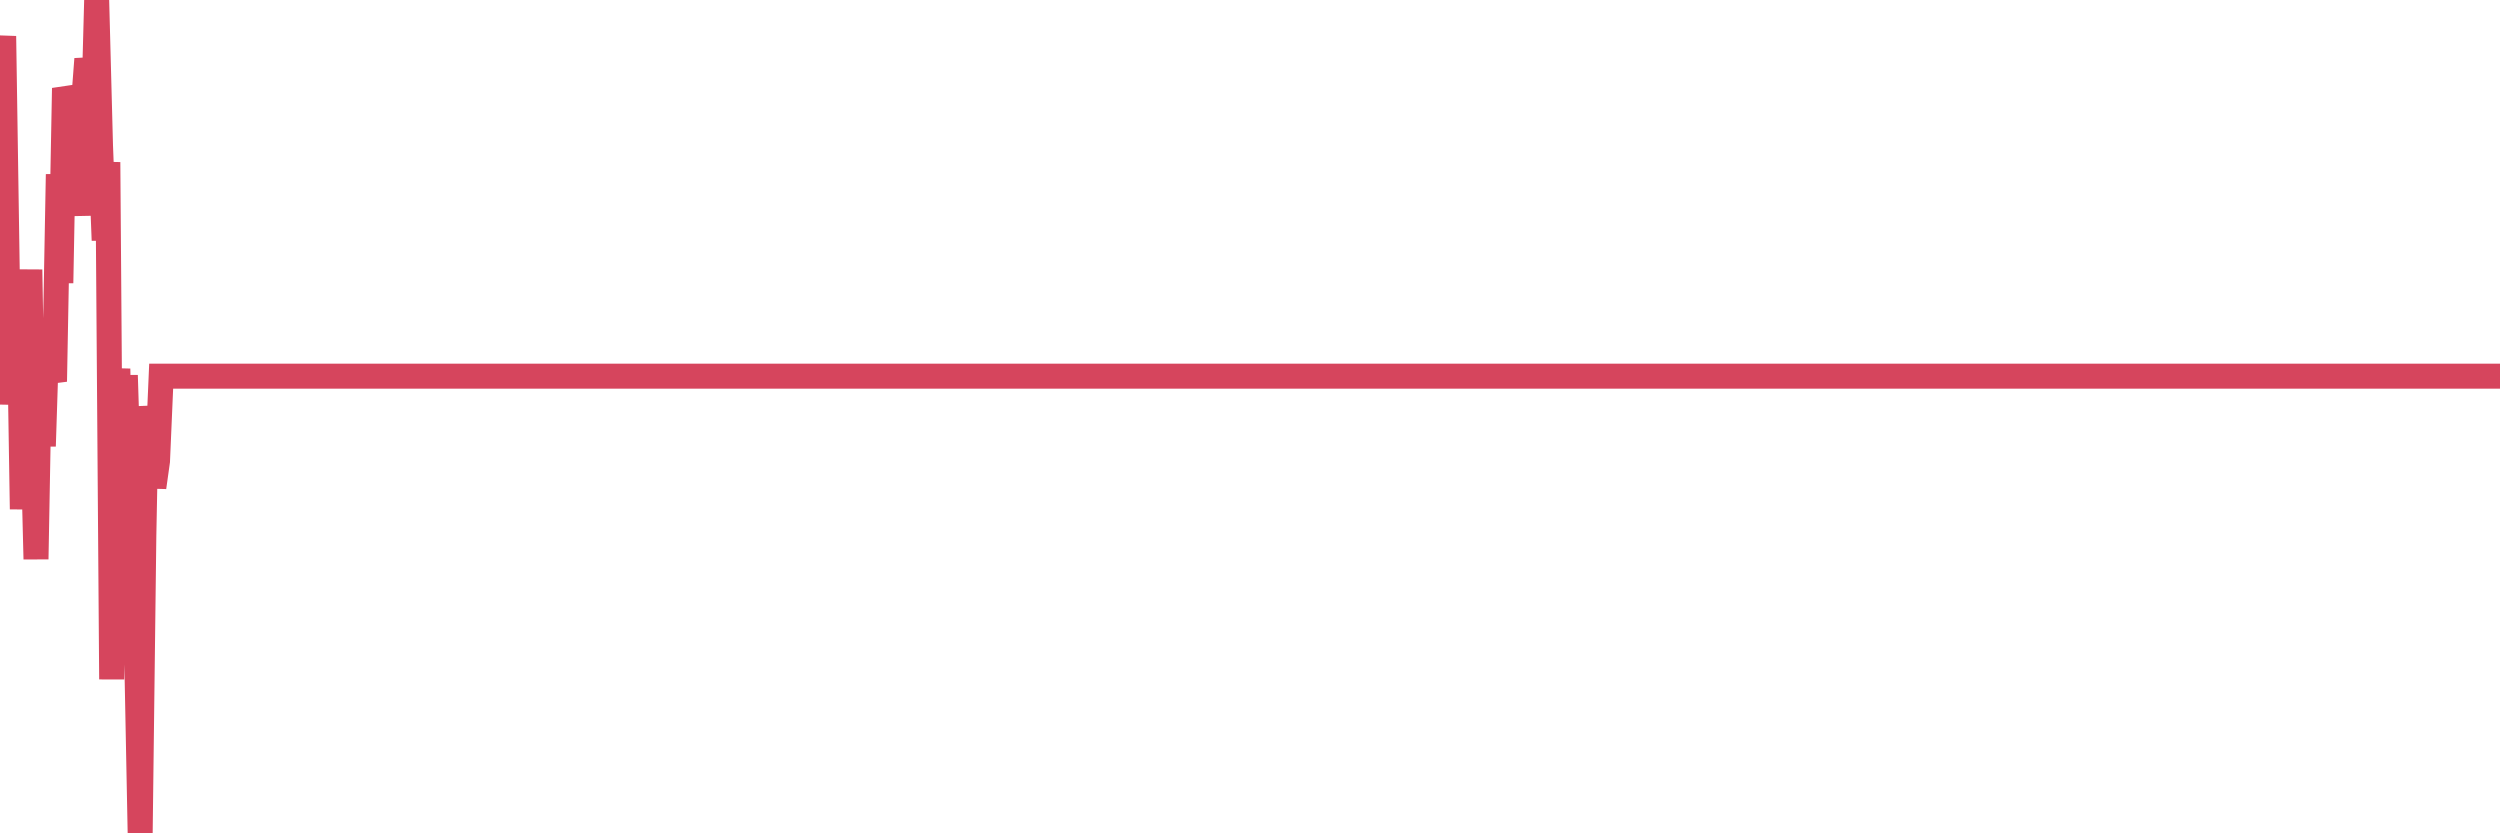 <?xml version="1.0"?><svg width="150px" height="50px" xmlns="http://www.w3.org/2000/svg" xmlns:xlink="http://www.w3.org/1999/xlink"> <polyline fill="none" stroke="#d6455d" stroke-width="1.5px" stroke-linecap="round" stroke-miterlimit="5" points="0.00,4.71 0.22,2.17 0.45,17.30 0.67,24.25 0.89,21.13 1.12,16.71 1.34,30.55 1.56,24.14 1.79,16.18 1.93,24.37 2.16,33.55 2.38,21.41 2.60,26.77 2.83,19.58 3.05,22.10 3.27,22.89 3.50,10.46 3.65,16.98 3.87,5.29 4.09,5.97 4.32,10.38 4.54,9.96 4.76,12.92 4.99,6.43 5.21,3.54 5.36,4.36 5.58,8.18 5.80,0.00 6.03,8.74 6.25,14.42 6.47,9.73 6.70,40.76 6.92,24.23 7.07,22.13 7.29,32.04 7.52,22.52 7.74,29.56 7.96,29.36 8.19,38.71 8.41,50.00 8.63,32.16 8.78,24.39 9.01,26.75 9.23,29.24 9.45,27.67 9.67,22.57 9.90,22.57 10.12,22.57 10.34,22.57 10.49,22.57 10.72,22.57 10.94,22.57 11.16,22.57 11.39,22.57 11.61,22.57 11.83,22.57 12.06,22.57 12.21,22.57 12.43,22.57 12.65,22.57 12.87,22.57 13.10,22.57 13.32,22.57 13.54,22.57 13.77,22.57 13.92,22.57 14.14,22.57 14.36,22.57 14.59,22.57 14.81,22.57 15.03,22.57 15.26,22.57 15.48,22.57 15.63,22.57 15.85,22.57 16.08,22.57 16.30,22.57 16.52,22.57 16.74,22.57 16.97,22.57 17.19,22.57 17.41,22.57 17.56,22.57 17.79,22.57 18.01,22.57 18.23,22.57 18.46,22.57 18.68,22.57 18.90,22.57 19.13,22.57 19.28,22.57 19.50,22.57 19.72,22.57 19.95,22.57 20.17,22.57 20.39,22.57 20.61,22.57 20.84,22.57 20.99,22.57 21.21,22.57 21.43,22.57 21.66,22.57 21.88,22.57 22.10,22.57 22.33,22.57 22.55,22.57 22.70,22.57 22.92,22.57 23.15,22.57 23.37,22.57 23.59,22.57 23.81,22.57 24.04,22.57 24.26,22.57 24.41,22.57 24.63,22.57 24.86,22.57 25.08,22.57 25.30,22.57 25.53,22.57 25.75,22.57 25.97,22.57 26.12,22.57 26.35,22.57 26.57,22.57 26.79,22.57 27.02,22.57 27.24,22.57 27.46,22.57 27.68,22.57 27.83,22.57 28.06,22.57 28.28,22.57 28.50,22.57 28.73,22.57 28.95,22.57 29.17,22.57 29.40,22.57 29.55,22.57 29.77,22.57 29.99,22.57 30.22,22.57 30.44,22.57 30.66,22.57 30.89,22.57 31.11,22.57 31.26,22.57 31.48,22.57 31.70,22.57 31.93,22.57 32.15,22.57 32.37,22.57 32.60,22.57 32.82,22.57 33.04,22.57 33.19,22.57 33.42,22.57 33.64,22.57 33.86,22.57 34.09,22.57 34.31,22.57 34.53,22.57 34.76,22.57 34.90,22.57 35.13,22.57 35.35,22.57 35.57,22.57 35.80,22.57 36.02,22.57 36.24,22.57 36.47,22.57 36.62,22.57 36.84,22.57 37.06,22.57 37.29,22.57 37.51,22.57 37.73,22.57 37.96,22.57 38.18,22.57 38.33,22.57 38.55,22.57 38.77,22.57 39.00,22.57 39.22,22.57 39.44,22.57 39.67,22.57 39.89,22.57 40.04,22.57 40.26,22.57 40.49,22.57 40.71,22.57 40.93,22.57 41.16,22.57 41.38,22.57 41.60,22.57 41.75,22.57 41.97,22.57 42.20,22.57 42.42,22.57 42.64,22.57 42.87,22.57 43.09,22.57 43.31,22.57 43.46,22.57 43.69,22.57 43.91,22.57 44.13,22.57 44.36,22.57 44.58,22.57 44.80,22.57 45.03,22.57 45.17,22.57 45.40,22.57 45.62,22.57 45.84,22.57 46.07,22.57 46.29,22.57 46.51,22.57 46.74,22.57 46.89,22.57 47.11,22.57 47.33,22.57 47.56,22.57 47.78,22.57 48.00,22.57 48.23,22.57 48.45,22.57 48.67,22.57 48.82,22.57 49.04,22.57 49.27,22.57 49.49,22.57 49.71,22.57 49.94,22.57 50.16,22.57 50.38,22.57 50.53,22.57 50.76,22.57 50.98,22.57 51.20,22.57 51.43,22.57 51.65,22.57 51.87,22.57 52.10,22.57 52.24,22.57 52.47,22.57 52.69,22.57 52.91,22.57 53.14,22.57 53.36,22.57 53.58,22.57 53.81,22.57 53.96,22.57 54.18,22.57 54.40,22.57 54.63,22.57 54.85,22.57 55.07,22.57 55.30,22.57 55.52,22.57 55.67,22.57 55.89,22.57 56.11,22.57 56.34,22.57 56.56,22.57 56.78,22.57 57.01,22.57 57.23,22.57 57.38,22.57 57.60,22.57 57.83,22.57 58.05,22.57 58.27,22.57 58.50,22.57 58.72,22.57 58.94,22.57 59.09,22.57 59.31,22.57 59.54,22.57 59.76,22.57 59.98,22.57 60.21,22.57 60.43,22.57 60.65,22.57 60.80,22.57 61.03,22.57 61.25,22.57 61.47,22.57 61.70,22.57 61.92,22.57 62.14,22.57 62.37,22.57 62.51,22.57 62.74,22.57 62.96,22.57 63.18,22.57 63.41,22.57 63.63,22.57 63.85,22.57 64.08,22.57 64.23,22.57 64.45,22.57 64.67,22.57 64.90,22.57 65.12,22.57 65.34,22.57 65.57,22.57 65.79,22.57 66.01,22.57 66.16,22.57 66.38,22.57 66.61,22.57 66.83,22.57 67.05,22.57 67.28,22.57 67.50,22.57 67.72,22.57 67.87,22.57 68.10,22.57 68.32,22.57 68.54,22.57 68.77,22.57 68.99,22.57 69.21,22.57 69.44,22.57 69.58,22.57 69.81,22.57 70.03,22.57 70.25,22.57 70.48,22.57 70.70,22.57 70.92,22.57 71.15,22.57 71.30,22.57 71.52,22.57 71.74,22.57 71.97,22.57 72.19,22.57 72.41,22.57 72.64,22.57 72.86,22.57 73.01,22.57 73.23,22.57 73.45,22.57 73.68,22.57 73.90,22.57 74.12,22.57 74.35,22.57 74.57,22.57 74.72,22.57 74.94,22.57 75.17,22.57 75.39,22.57 75.61,22.57 75.84,22.57 76.06,22.57 76.28,22.57 76.43,22.57 76.65,22.57 76.88,22.57 77.10,22.57 77.32,22.57 77.55,22.57 77.77,22.57 77.99,22.57 78.14,22.57 78.37,22.57 78.59,22.57 78.81,22.57 79.04,22.57 79.26,22.57 79.48,22.57 79.71,22.57 79.85,22.57 80.08,22.57 80.30,22.57 80.52,22.57 80.75,22.57 80.97,22.57 81.19,22.57 81.42,22.57 81.64,22.57 81.79,22.57 82.01,22.57 82.24,22.57 82.46,22.57 82.68,22.57 82.91,22.57 83.13,22.57 83.35,22.57 83.50,22.57 83.72,22.57 83.95,22.57 84.17,22.57 84.39,22.57 84.62,22.57 84.84,22.57 85.06,22.57 85.21,22.57 85.44,22.57 85.66,22.57 85.88,22.57 86.11,22.57 86.33,22.57 86.55,22.57 86.78,22.57 86.92,22.57 87.15,22.57 87.37,22.57 87.59,22.57 87.82,22.57 88.04,22.57 88.26,22.57 88.49,22.57 88.64,22.57 88.86,22.57 89.08,22.57 89.31,22.57 89.53,22.57 89.75,22.57 89.98,22.57 90.20,22.57 90.35,22.57 90.57,22.57 90.79,22.57 91.02,22.57 91.24,22.57 91.46,22.57 91.69,22.57 91.91,22.57 92.06,22.57 92.28,22.57 92.51,22.57 92.73,22.57 92.95,22.57 93.18,22.57 93.40,22.57 93.62,22.57 93.77,22.57 93.99,22.57 94.22,22.57 94.44,22.57 94.66,22.57 94.89,22.57 95.11,22.57 95.33,22.57 95.48,22.57 95.71,22.57 95.93,22.57 96.15,22.57 96.38,22.57 96.60,22.57 96.82,22.57 97.05,22.57 97.27,22.57 97.42,22.57 97.64,22.57 97.86,22.57 98.09,22.57 98.31,22.57 98.53,22.57 98.76,22.57 98.98,22.57 99.13,22.57 99.35,22.57 99.58,22.57 99.80,22.57 100.02,22.57 100.25,22.57 100.47,22.57 100.69,22.57 100.84,22.57 101.06,22.57 101.29,22.57 101.51,22.57 101.73,22.57 101.96,22.57 102.18,22.57 102.40,22.57 102.55,22.57 102.78,22.57 103.00,22.57 103.22,22.57 103.45,22.57 103.67,22.57 103.89,22.57 104.12,22.57 104.27,22.57 104.49,22.57 104.71,22.57 104.93,22.57 105.16,22.57 105.38,22.57 105.60,22.57 105.83,22.57 105.98,22.57 106.20,22.57 106.42,22.57 106.65,22.57 106.87,22.57 107.09,22.57 107.32,22.57 107.54,22.57 107.69,22.57 107.91,22.57 108.13,22.57 108.36,22.57 108.58,22.57 108.80,22.57 109.03,22.57 109.25,22.57 109.40,22.57 109.62,22.57 109.85,22.57 110.07,22.57 110.29,22.57 110.52,22.57 110.74,22.57 110.96,22.57 111.11,22.57 111.34,22.57 111.56,22.57 111.78,22.57 112.00,22.57 112.23,22.57 112.45,22.57 112.67,22.57 112.90,22.57 113.05,22.57 113.27,22.57 113.49,22.57 113.72,22.57 113.94,22.57 114.16,22.57 114.39,22.57 114.61,22.57 114.76,22.57 114.98,22.57 115.21,22.57 115.43,22.57 115.65,22.57 115.87,22.57 116.10,22.57 116.32,22.57 116.47,22.57 116.69,22.57 116.92,22.57 117.14,22.57 117.36,22.57 117.59,22.57 117.81,22.57 118.03,22.57 118.18,22.57 118.41,22.57 118.63,22.57 118.85,22.57 119.07,22.57 119.30,22.57 119.52,22.57 119.74,22.57 119.89,22.57 120.12,22.57 120.34,22.57 120.56,22.57 120.79,22.57 121.01,22.57 121.23,22.57 121.46,22.57 121.61,22.57 121.83,22.57 122.05,22.57 122.28,22.57 122.50,22.57 122.72,22.57 122.94,22.57 123.17,22.57 123.32,22.57 123.54,22.57 123.76,22.57 123.99,22.57 124.21,22.57 124.43,22.57 124.66,22.57 124.88,22.57 125.03,22.57 125.25,22.57 125.48,22.57 125.70,22.57 125.92,22.57 126.15,22.57 126.37,22.57 126.59,22.57 126.74,22.57 126.96,22.57 127.19,22.57 127.41,22.57 127.63,22.57 127.86,22.57 128.08,22.57 128.30,22.57 128.45,22.57 128.68,22.57 128.90,22.57 129.12,22.57 129.35,22.57 129.57,22.57 129.79,22.57 130.02,22.57 130.24,22.57 130.39,22.57 130.61,22.57 130.83,22.57 131.06,22.57 131.28,22.57 131.50,22.57 131.73,22.57 131.95,22.57 132.10,22.57 132.32,22.57 132.55,22.57 132.77,22.57 132.99,22.57 133.22,22.57 133.44,22.57 133.66,22.57 133.81,22.57 134.03,22.57 134.26,22.57 134.48,22.57 134.70,22.57 134.93,22.57 135.15,22.57 135.37,22.57 135.52,22.57 135.75,22.57 135.97,22.57 136.19,22.57 136.42,22.57 136.64,22.57 136.86,22.57 137.09,22.57 137.23,22.57 137.46,22.57 137.68,22.57 137.90,22.57 138.13,22.57 138.35,22.57 138.57,22.57 138.80,22.57 138.95,22.57 139.17,22.57 139.39,22.57 139.62,22.57 139.84,22.57 140.06,22.57 140.29,22.57 140.51,22.57 140.66,22.57 140.88,22.57 141.10,22.57 141.33,22.57 141.55,22.57 141.77,22.57 142.00,22.57 142.22,22.57 142.37,22.57 142.59,22.57 142.82,22.57 143.04,22.57 143.26,22.57 143.49,22.57 143.71,22.57 143.93,22.57 144.08,22.57 144.30,22.57 144.53,22.57 144.75,22.57 144.97,22.57 145.20,22.57 145.42,22.57 145.64,22.57 145.87,22.57 146.02,22.57 146.24,22.57 146.46,22.57 146.69,22.57 146.91,22.57 147.13,22.57 147.36,22.57 147.58,22.57 147.73,22.57 147.95,22.57 148.17,22.57 148.40,22.57 148.62,22.57 148.84,22.57 149.07,22.57 149.29,22.57 149.44,22.57 149.66,22.57 149.89,22.57 150.00,22.57 "/></svg>